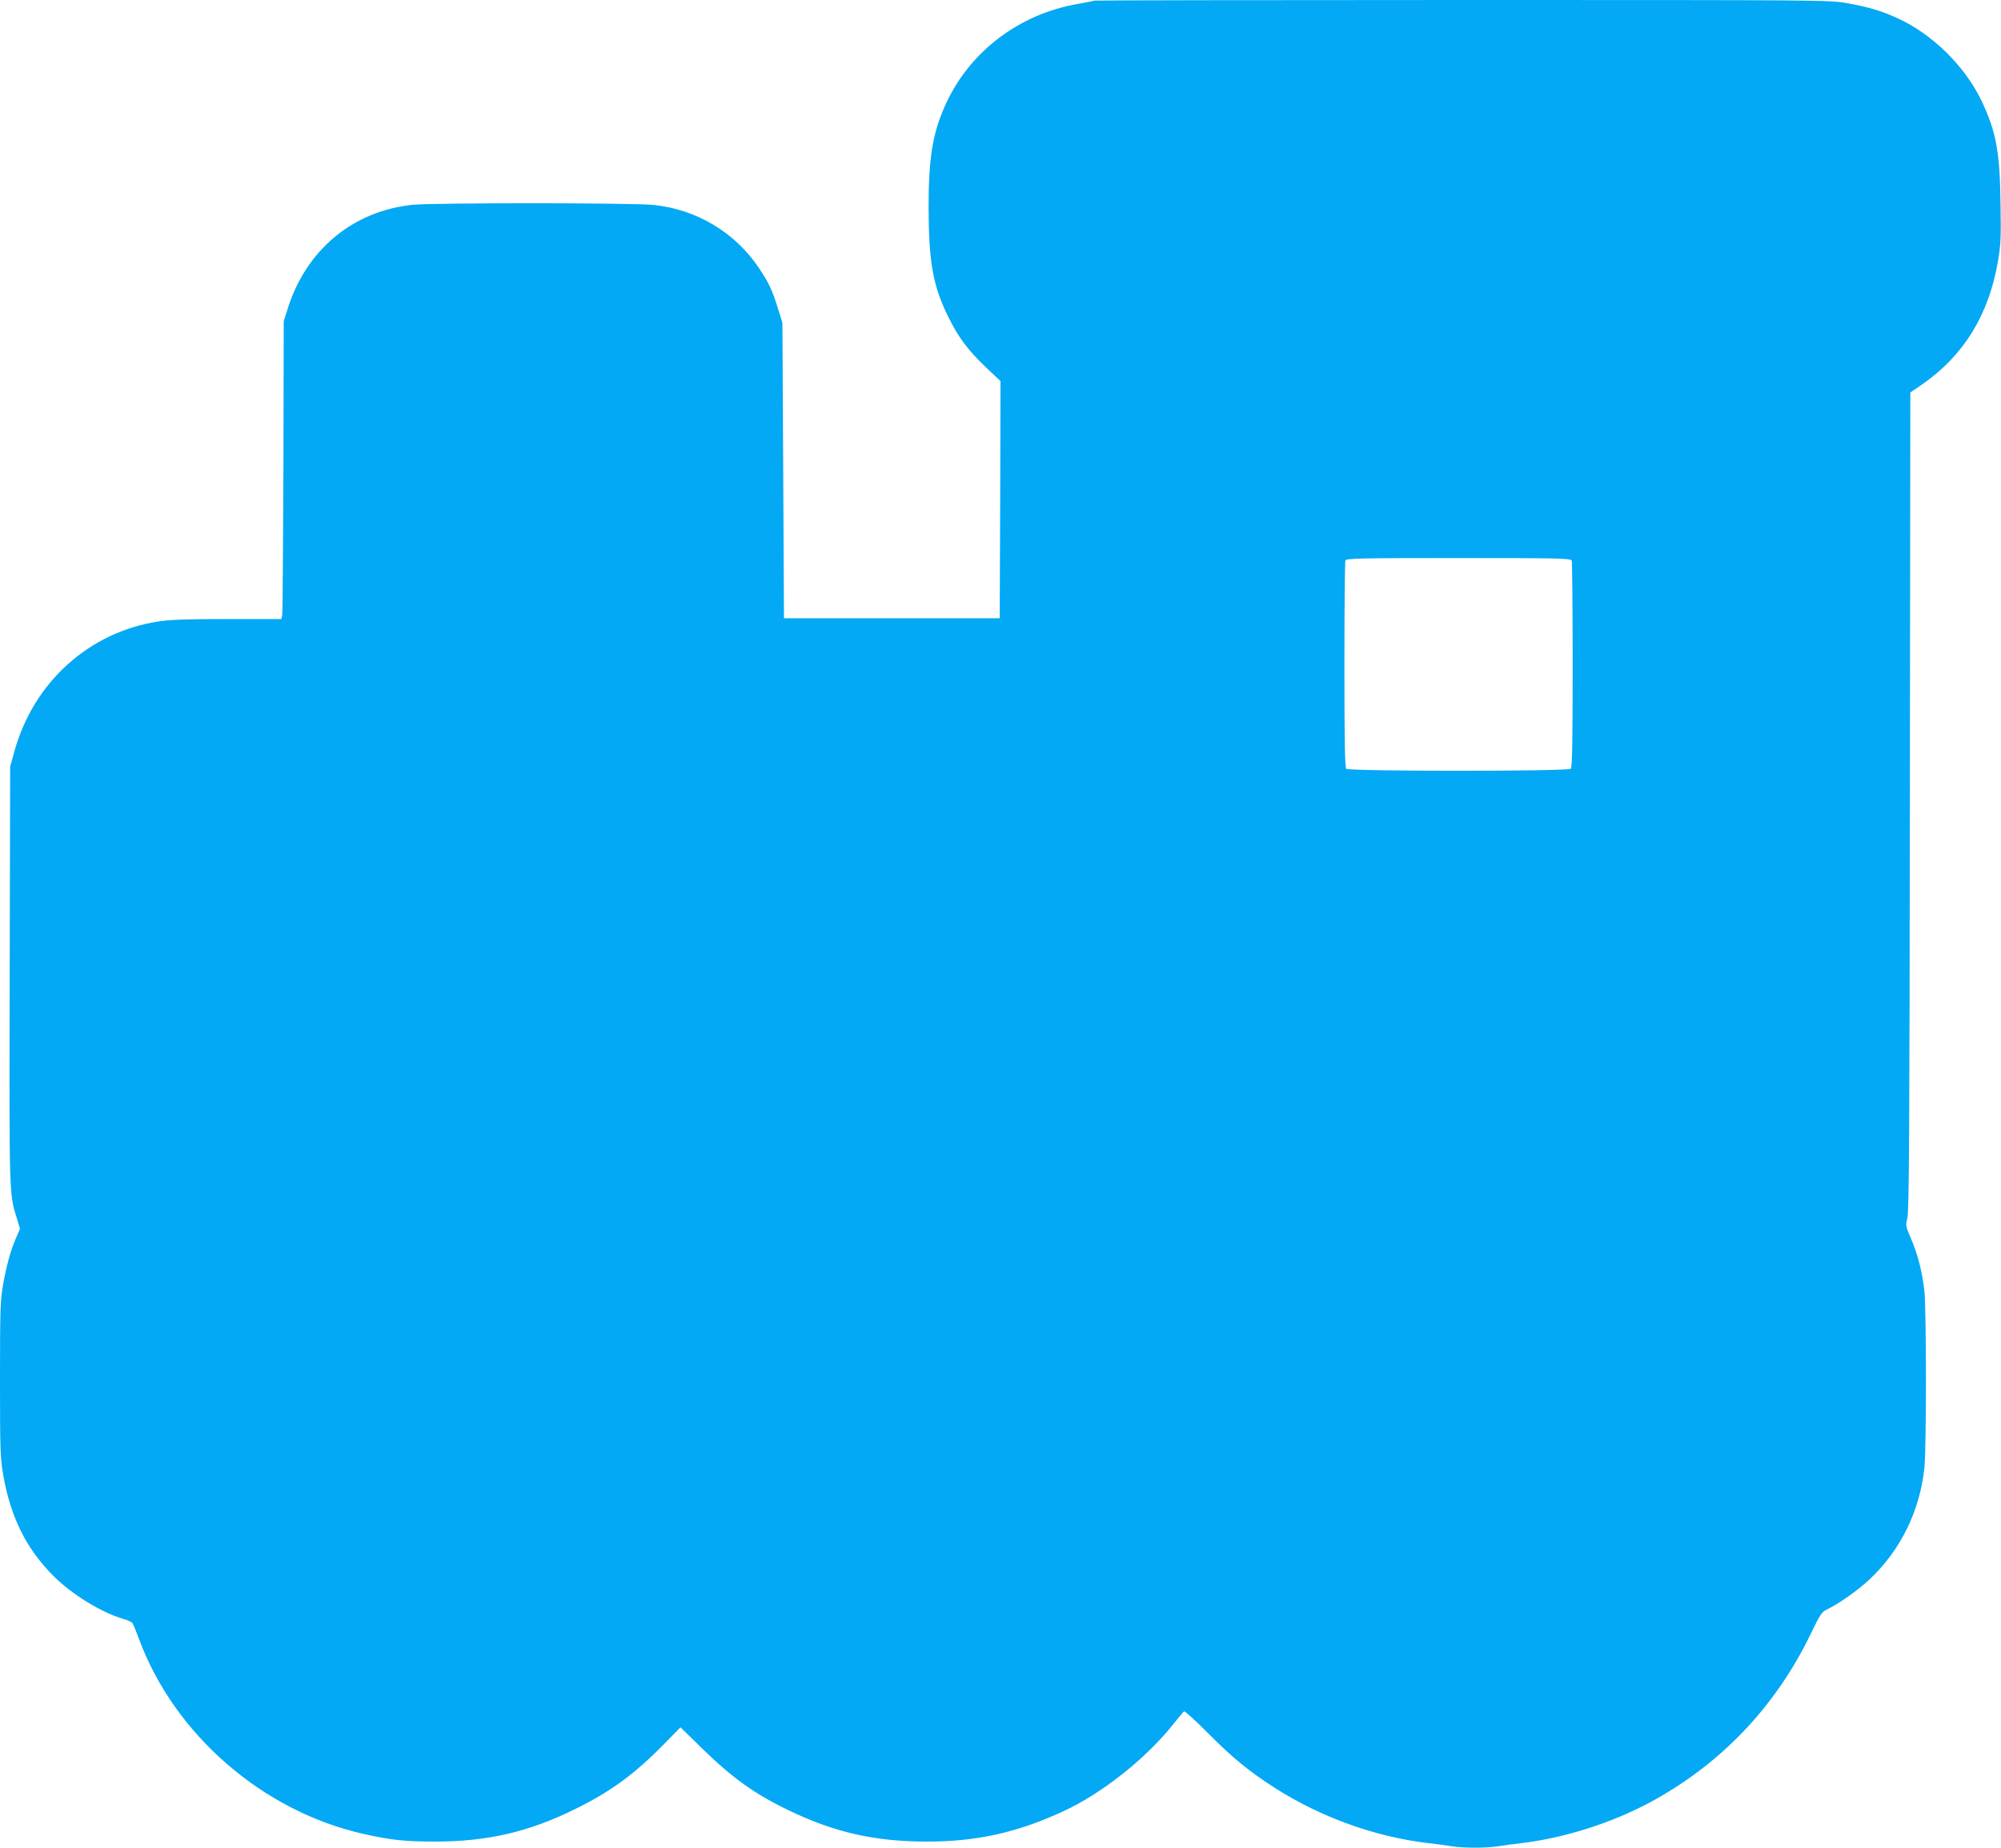 <?xml version="1.0" standalone="no"?>
<!DOCTYPE svg PUBLIC "-//W3C//DTD SVG 20010904//EN"
 "http://www.w3.org/TR/2001/REC-SVG-20010904/DTD/svg10.dtd">
<svg version="1.0" xmlns="http://www.w3.org/2000/svg"
 width="1280pt" height="1182pt" viewBox="0 0 1280 1182"
 preserveAspectRatio="xMidYMid meet">
<g transform="translate(0,1182) scale(0.1,-0.1)"
fill="#03a9f4" stroke="none">
<path d="M6999 11816 c-2 -2 -47 -11 -99 -20 -388 -66 -710 -315 -861 -666
-75 -174 -99 -329 -99 -640 1 -346 28 -499 125 -695 66 -135 129 -218 245
-328 l90 -85 -2 -758 -3 -759 -690 0 -690 0 -5 945 -5 945 -28 90 c-38 122
-58 164 -122 260 -151 227 -399 376 -675 404 -136 14 -1404 14 -1540 1 -385
-40 -685 -291 -802 -672 l-23 -73 -2 -930 c-2 -511 -5 -940 -8 -952 l-5 -23
-343 0 c-251 0 -368 -4 -440 -15 -446 -67 -802 -388 -925 -832 l-27 -98 -3
-1335 c-3 -1434 -4 -1396 48 -1561 l18 -60 -23 -53 c-36 -81 -63 -179 -85
-302 -18 -102 -20 -158 -20 -609 0 -456 2 -506 21 -613 47 -268 147 -469 319
-642 120 -120 307 -235 447 -276 28 -8 55 -20 60 -27 5 -7 24 -52 42 -102 227
-613 795 -1105 1441 -1248 172 -39 266 -48 454 -48 331 0 597 61 891 206 229
112 381 223 569 414 l109 111 136 -133 c198 -193 336 -292 556 -398 294 -142
553 -200 885 -200 316 0 572 56 870 193 246 113 530 337 705 558 33 41 64 78
69 82 5 3 75 -60 155 -141 157 -158 265 -246 431 -352 292 -185 636 -309 970
-349 52 -6 122 -15 156 -21 78 -12 220 -12 298 0 34 6 104 15 156 21 271 33
574 130 817 261 451 244 800 610 1025 1075 61 126 71 142 105 158 74 35 201
125 272 192 198 186 322 438 351 714 13 123 13 1006 0 1130 -13 120 -41 232
-86 337 -34 80 -35 84 -23 130 11 39 14 566 16 2665 l3 2617 83 57 c260 183
418 440 477 779 18 106 21 151 17 370 -4 335 -28 463 -122 661 -106 221 -315
427 -538 528 -102 47 -188 72 -323 96 -110 20 -161 20 -2462 20 -1292 0 -2351
-2 -2353 -4z m3055 -3582 c3 -9 6 -309 6 -668 0 -494 -3 -655 -12 -664 -17
-17 -1419 -17 -1436 0 -9 9 -12 170 -12 664 0 359 3 659 6 668 6 14 79 16 724
16 645 0 718 -2 724 -16z"/>
</g>
</svg>

